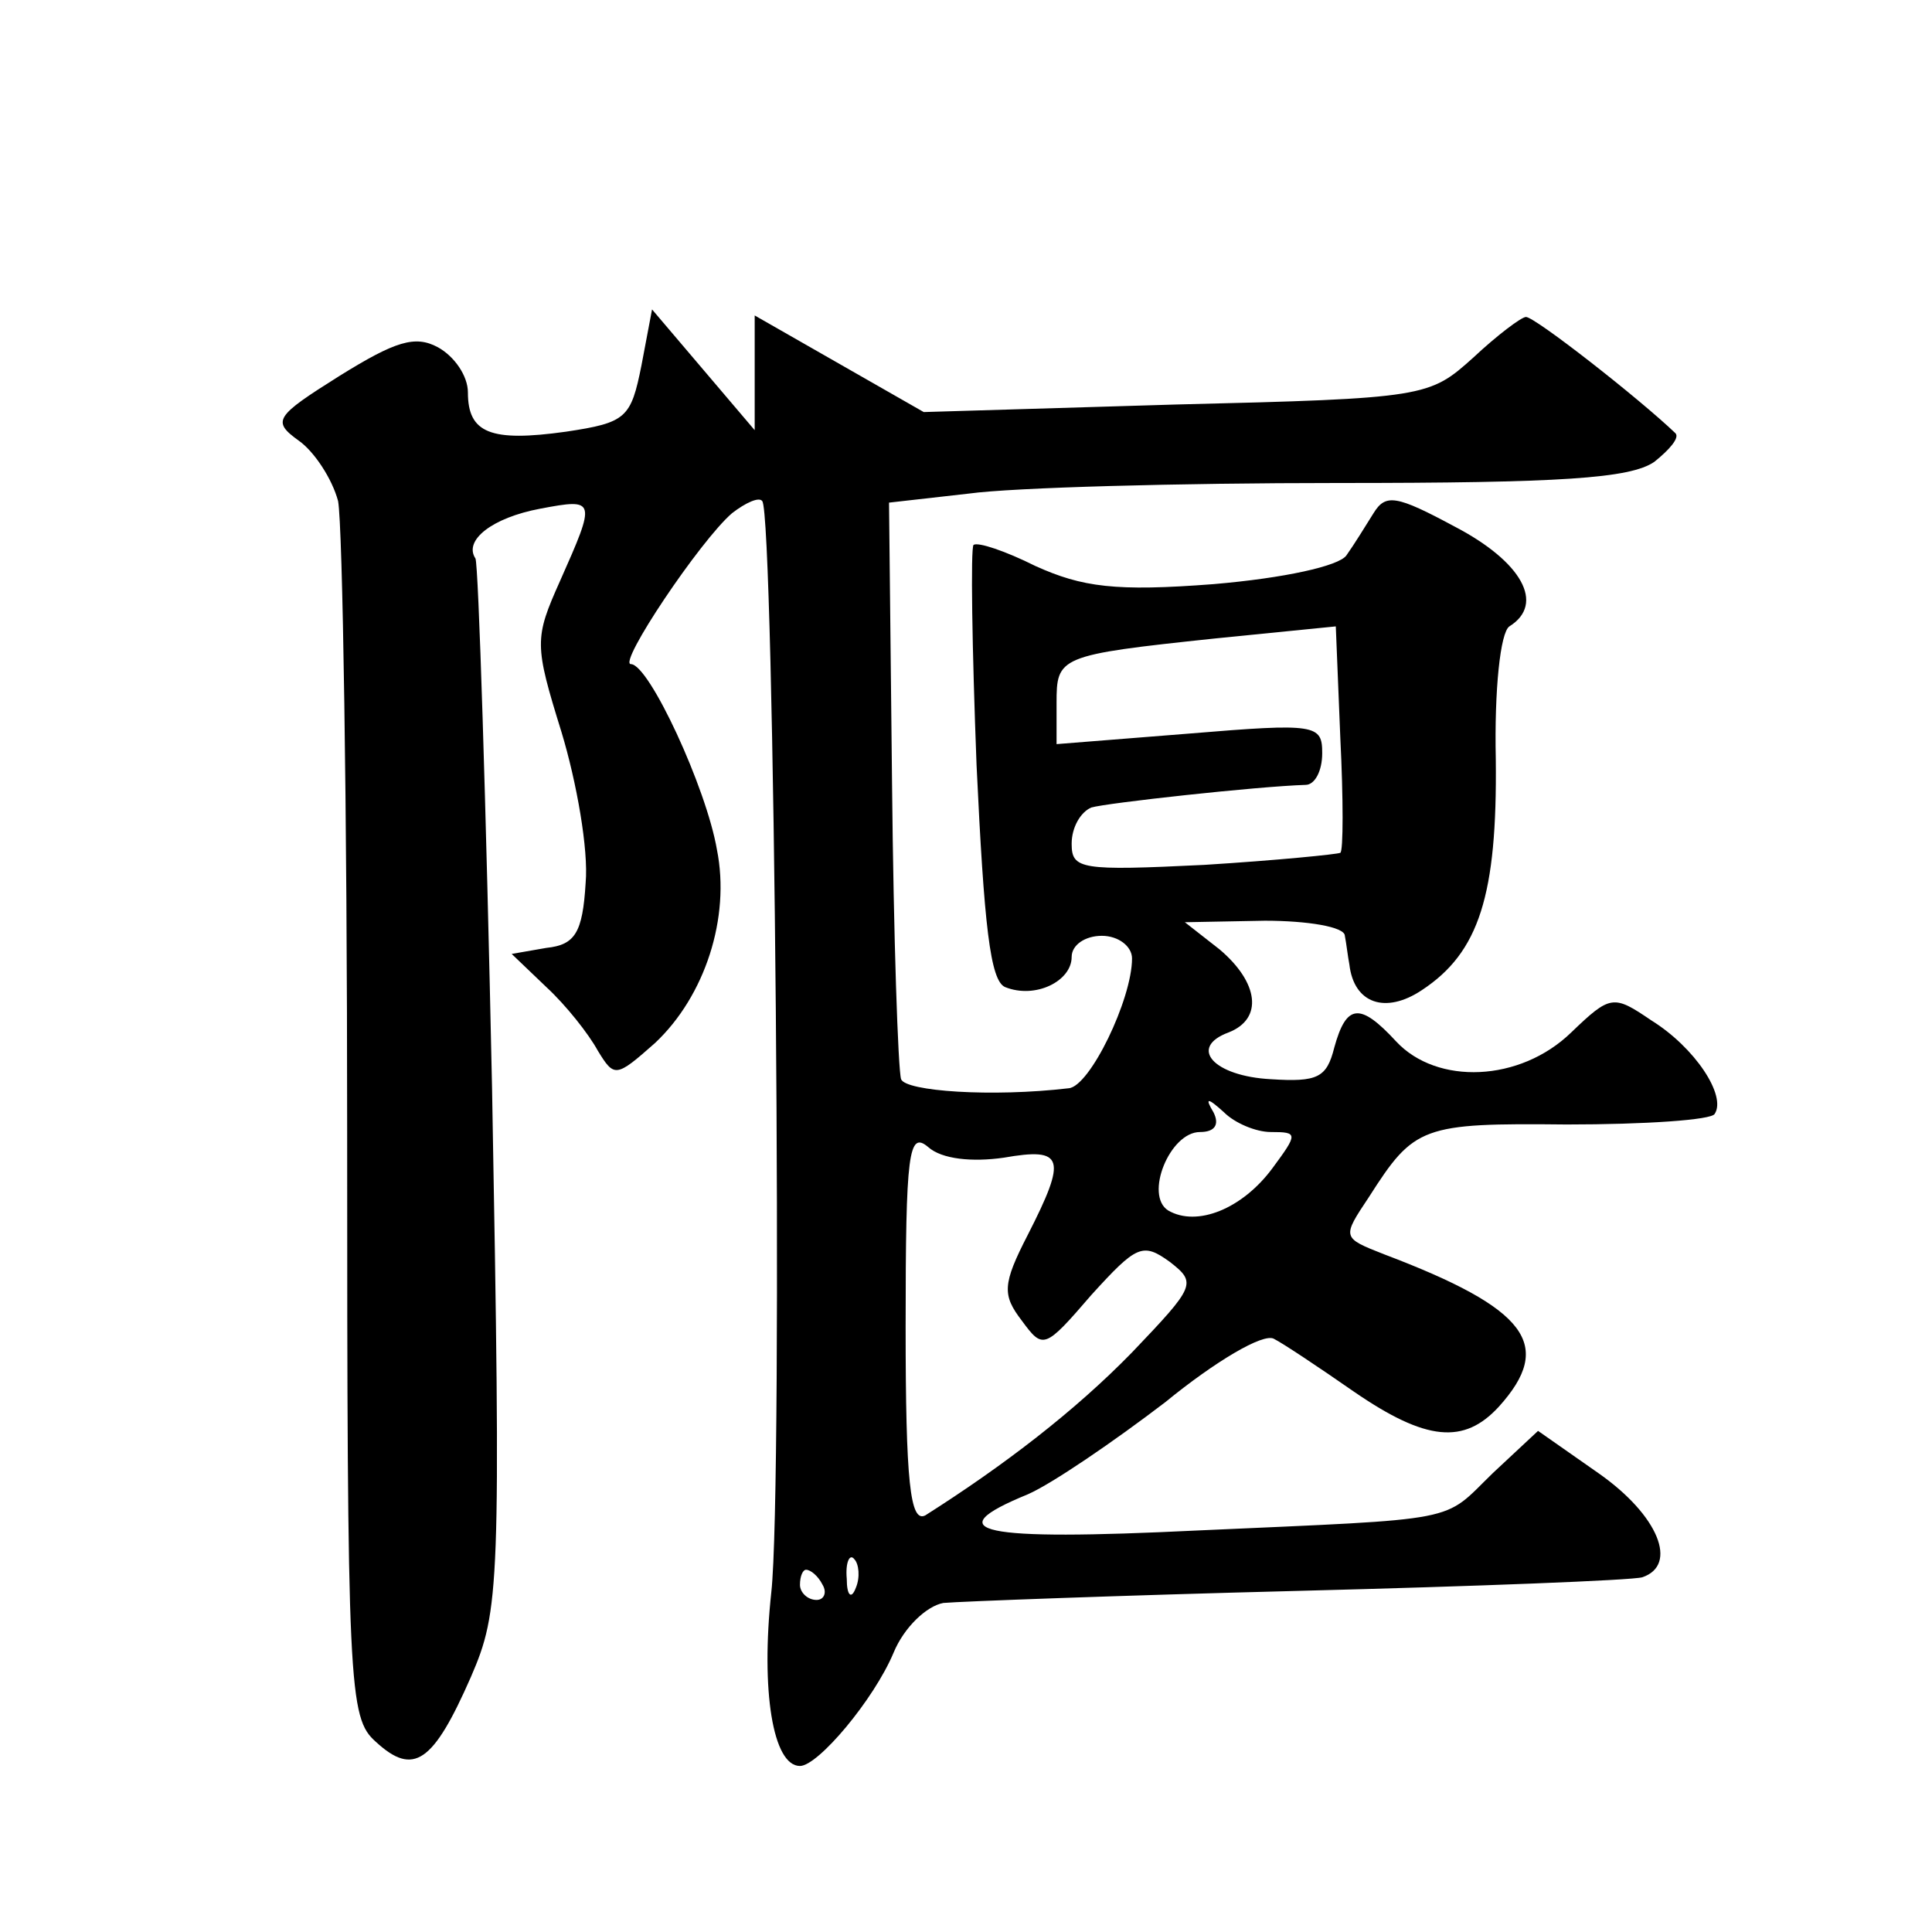 <?xml version="1.0" standalone="no"?>
<!DOCTYPE svg PUBLIC "-//W3C//DTD SVG 20010904//EN"
 "http://www.w3.org/TR/2001/REC-SVG-20010904/DTD/svg10.dtd">
<svg version="1.0" xmlns="http://www.w3.org/2000/svg"
 width="128pt" height="128pt" viewBox="0 0 128 128"
 preserveAspectRatio="xMidYMid meet">
<g transform="translate(0,128) scale(0.1,-0.1)"
fill="#0" stroke="none">
<path d="M425 1038 c-7 -35 -10 -38 -50 -44 -50 -7 -65 -1 -65 26 0 11 -9 24 -20
30 -15 8 -28 4 -65 -19 -43 -27 -45 -30 -27 -43 10 -7 22 -25 26 -40 3 -16 6 -203
6 -416 0 -372 1 -390 19 -406 25 -23 38 -14 63 43 19 44 20 59 14 390 -4 190 -9
347 -11 351 -8 12 11 27 43 33 37 7 37 6 13 -48 -17 -38 -17 -42 1 -100 10 -33
18 -78 16 -100 -2 -33 -7 -41 -26 -43 l-23 -4 23 -22 c13 -12 28 -31 34 -42 11
-18 12 -18 38 5 33 31 50 83 41 128 -7 41 -45 123 -57 123 -9 0 46 82 67 100 9
7 18 11 20 8 8 -8 14 -651 6 -723 -7 -65 1 -115 19 -115 12 0 49 44 62 75 7 17
22 31 33 33 11 1 117 5 235 8 118 3 221 7 228 9 24 8 11 41 -29 69 l-40 28 -30
-28 c-34 -33 -18 -30 -196 -38 -144 -7 -173 -1 -112 24 16 7 57 35 91 61 33 27
65 46 72 42 6 -3 30 -19 53 -35 48 -33 73 -35 96 -10 37 41 19 65 -76 101 -28 11
-28 11 -10 38 30 47 35 49 131 48 52 0 96 3 98 7 8 12 -13 44 -42 62 -25 17 -27
17 -53 -8 -34 -33 -89 -35 -116 -6 -24 26 -33 25 -41 -4 -5 -20 -11 -23 -42 -21
-38 2 -55 21 -28 31 23 9 20 33 -6 55 l-23 18 53 1 c28 0 53 -4 53 -10 1 -5 2 -14
3 -19 3 -26 24 -33 48 -17 38 25 50 63 49 153 -1 46 3 84 9 88 24 15 8 43 -36 66
-39 21 -46 22 -54 9 -5 -8 -13 -21 -18 -28 -5 -7 -41 -15 -88 -19 -65 -5 -87 -2
-118 12 -20 10 -38 16 -41 14 -2 -2 -1 -68 2 -146 5 -106 9 -143 19 -147 20 -8
44 4 44 20 0 8 9 14 20 14 11 0 20 -7 20 -15 0 -27 -28 -85 -42 -86 -51 -6 -108
-2 -111 6 -2 6 -5 94 -6 196 l-2 186 53 6 c29 4 139 7 244 7 148 0 194 3 210 14
10 8 17 16 14 19 -24 23 -93 77 -99 77 -3 0 -19 -12 -35 -27 -29 -26 -31 -27 -197
-31 l-167 -5 -56 32 -56 32 0 -38 0 -38 -34 40 -34 40 -7 -37z m463 -323 c-2 -1
-42 -5 -90 -8 -82 -4 -88 -3 -88 14 0 11 6 21 13 24 10 3 110 14 142 15 6 0 11
9 11 21 0 19 -4 20 -88 13 l-88 -7 0 27 c0 31 1 32 105 43 l80 8 3 -74 c2 -40 2
-75 0 -76z m-46 -185 c18 0 18 -1 1 -24 -20 -27 -50 -39 -69 -28 -16 10 1 52 21
52 10 0 13 5 9 13 -6 10 -4 10 7 0 7 -7 21 -13 31 -13z m-177 -17 c40 7 42 0 16
-51 -17 -33 -17 -40 -4 -57 14 -19 15 -19 46 17 30 33 34 35 52 22 18 -14 17 -16
-25 -60 -38 -39 -85 -75 -137 -108 -10 -5 -13 22 -13 125 0 116 2 130 15 119 9
-8 29 -10 50 -7z m-98 -285 c-3 -8 -6 -5 -6 6 -1 11 2 17 5 13 3 -3 4 -12 1 -19z
m-22 2 c3 -5 1 -10 -4 -10 -6 0 -11 5 -11 10 0 6 2 10 4 10 3 0 8 -4 11 -10z"/>
</g>
</svg>
